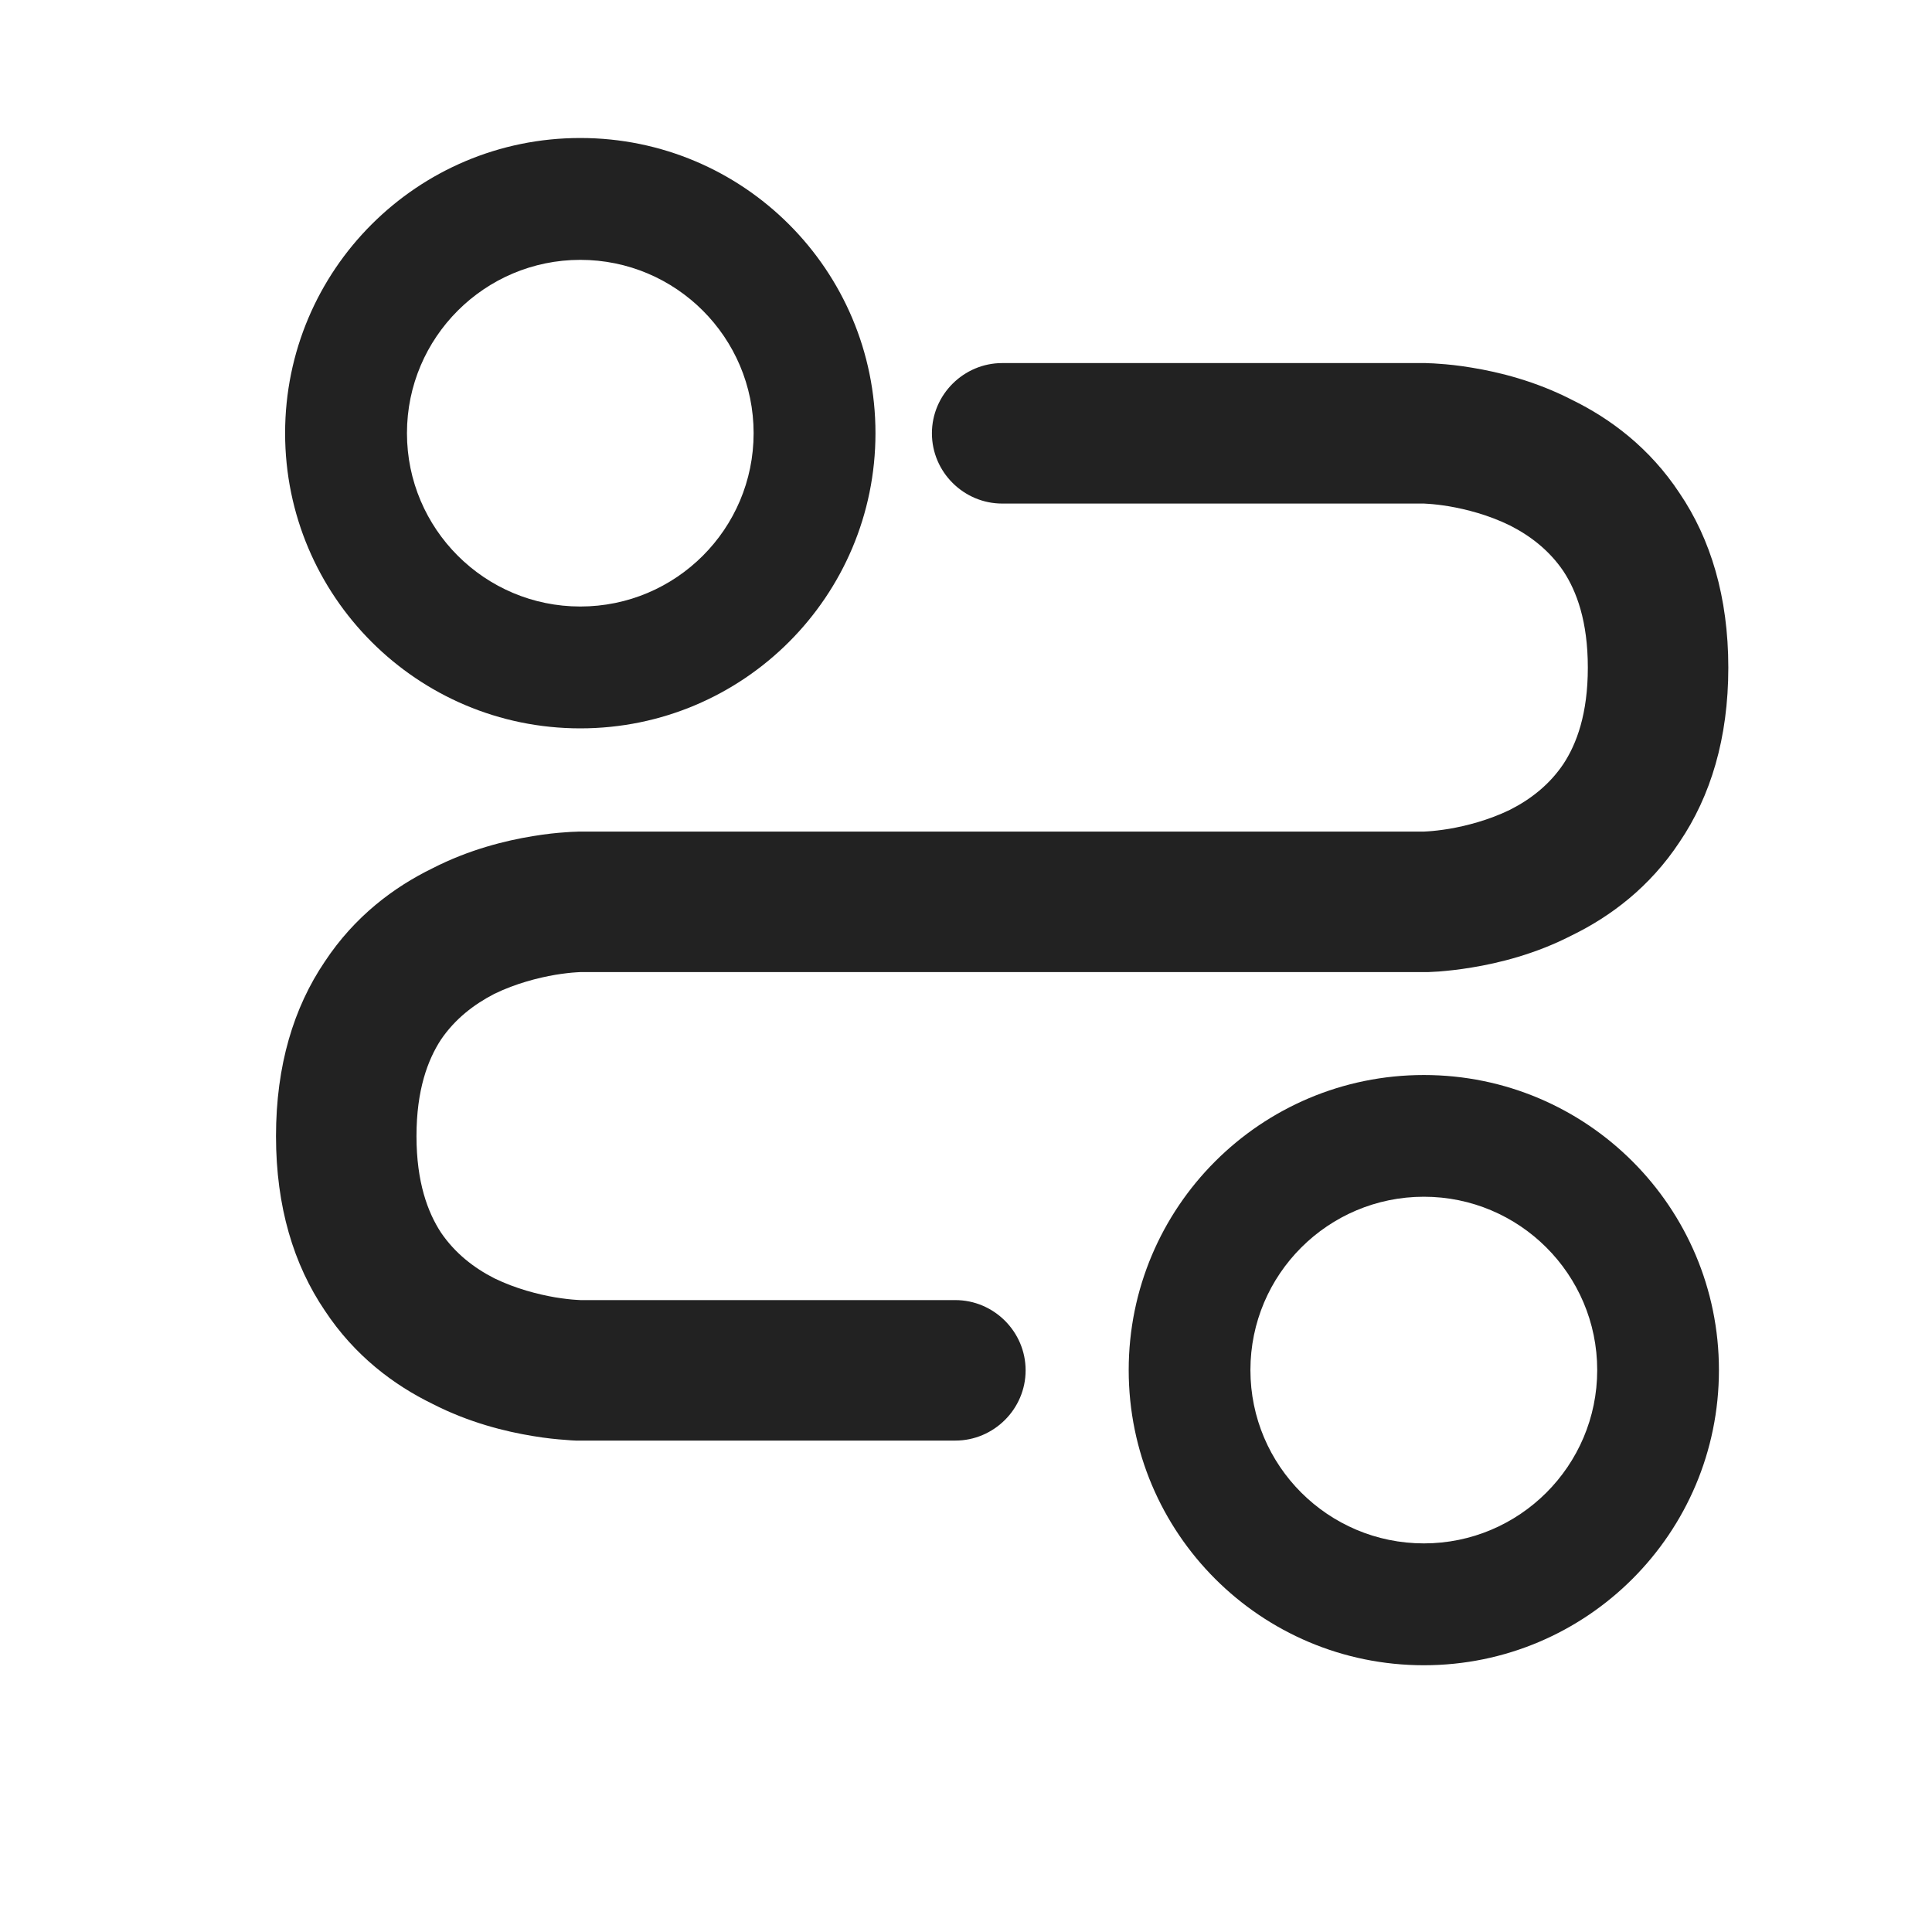<svg width="14" height="14" viewBox="0 0 14 14" fill="none" xmlns="http://www.w3.org/2000/svg">
<path d="M5.461 3.139C5.461 2.445 4.898 1.883 4.205 1.883C3.513 1.883 2.949 2.445 2.949 3.139C2.949 3.833 3.513 4.395 4.205 4.395C4.898 4.395 5.461 3.833 5.461 3.139ZM6.344 3.139C6.344 4.32 5.387 5.278 4.205 5.278C3.024 5.278 2.066 4.32 2.066 3.139C2.066 1.957 3.024 1 4.205 1C5.387 1 6.344 1.957 6.344 3.139Z" fill="#222222"/>
<path d="M11.574 9.928C11.574 9.234 11.01 8.672 10.318 8.672C9.625 8.672 9.061 9.234 9.061 9.928C9.061 10.622 9.625 11.184 10.318 11.184C11.01 11.184 11.574 10.622 11.574 9.928ZM12.456 9.928C12.456 11.11 11.499 12.067 10.318 12.067C9.136 12.067 8.179 11.11 8.179 9.928C8.179 8.747 9.136 7.79 10.318 7.79C11.499 7.79 12.456 8.747 12.456 9.928Z" fill="#222222"/>
<path d="M2 8.233C2 7.719 2.129 7.3 2.353 6.969C2.57 6.64 2.855 6.428 3.134 6.292C3.399 6.156 3.664 6.091 3.861 6.059C3.956 6.043 4.037 6.035 4.098 6.031C4.125 6.029 4.153 6.027 4.173 6.027C4.18 6.027 4.186 6.026 4.193 6.026H4.207C4.207 6.026 4.207 6.026 4.207 6.292C4.207 6.033 4.207 6.026 4.207 6.026H10.318C10.324 6.026 10.338 6.025 10.351 6.024C10.385 6.022 10.44 6.016 10.501 6.006C10.623 5.985 10.786 5.944 10.942 5.868C11.092 5.792 11.228 5.686 11.329 5.536C11.425 5.39 11.506 5.173 11.506 4.838C11.506 4.502 11.425 4.285 11.329 4.139C11.228 3.99 11.092 3.884 10.942 3.808C10.786 3.731 10.623 3.69 10.501 3.669C10.44 3.659 10.385 3.653 10.351 3.651C10.338 3.65 10.324 3.649 10.318 3.649H7.262C6.984 3.649 6.753 3.421 6.753 3.14C6.753 2.859 6.984 2.631 7.262 2.631H10.318V2.897C10.318 2.631 10.318 2.631 10.318 2.631H10.331C10.338 2.631 10.345 2.632 10.351 2.632C10.372 2.632 10.399 2.634 10.426 2.636C10.488 2.64 10.569 2.648 10.664 2.664C10.861 2.696 11.126 2.761 11.39 2.897C11.669 3.033 11.954 3.245 12.171 3.574C12.395 3.905 12.524 4.324 12.524 4.838C12.524 5.351 12.395 5.77 12.171 6.101C11.954 6.43 11.669 6.642 11.39 6.778C11.126 6.914 10.861 6.979 10.664 7.011C10.569 7.027 10.488 7.035 10.426 7.04C10.399 7.042 10.372 7.043 10.351 7.044C10.345 7.044 10.338 7.044 10.331 7.044H10.318C10.318 7.044 10.318 7.044 10.318 6.535V7.044H4.207C4.2 7.044 4.186 7.045 4.173 7.046C4.139 7.048 4.084 7.054 4.023 7.064C3.901 7.085 3.738 7.126 3.582 7.202C3.433 7.279 3.297 7.384 3.195 7.534C3.1 7.68 3.018 7.897 3.018 8.233C3.018 8.568 3.1 8.785 3.195 8.931C3.297 9.081 3.433 9.187 3.582 9.263C3.738 9.339 3.901 9.38 4.023 9.401C4.084 9.411 4.139 9.417 4.173 9.419C4.186 9.42 4.2 9.421 4.207 9.421H6.923C7.201 9.421 7.432 9.649 7.432 9.93C7.432 10.211 7.201 10.439 6.923 10.439H4.207V9.93C4.207 10.439 4.207 10.439 4.207 10.439H4.193C4.186 10.439 4.18 10.439 4.173 10.439C4.153 10.438 4.125 10.437 4.098 10.434C4.037 10.43 3.956 10.422 3.861 10.406C3.664 10.374 3.399 10.309 3.134 10.173C2.855 10.037 2.57 9.825 2.353 9.496C2.129 9.165 2 8.746 2 8.233Z" fill="#222222"/>
</svg>
